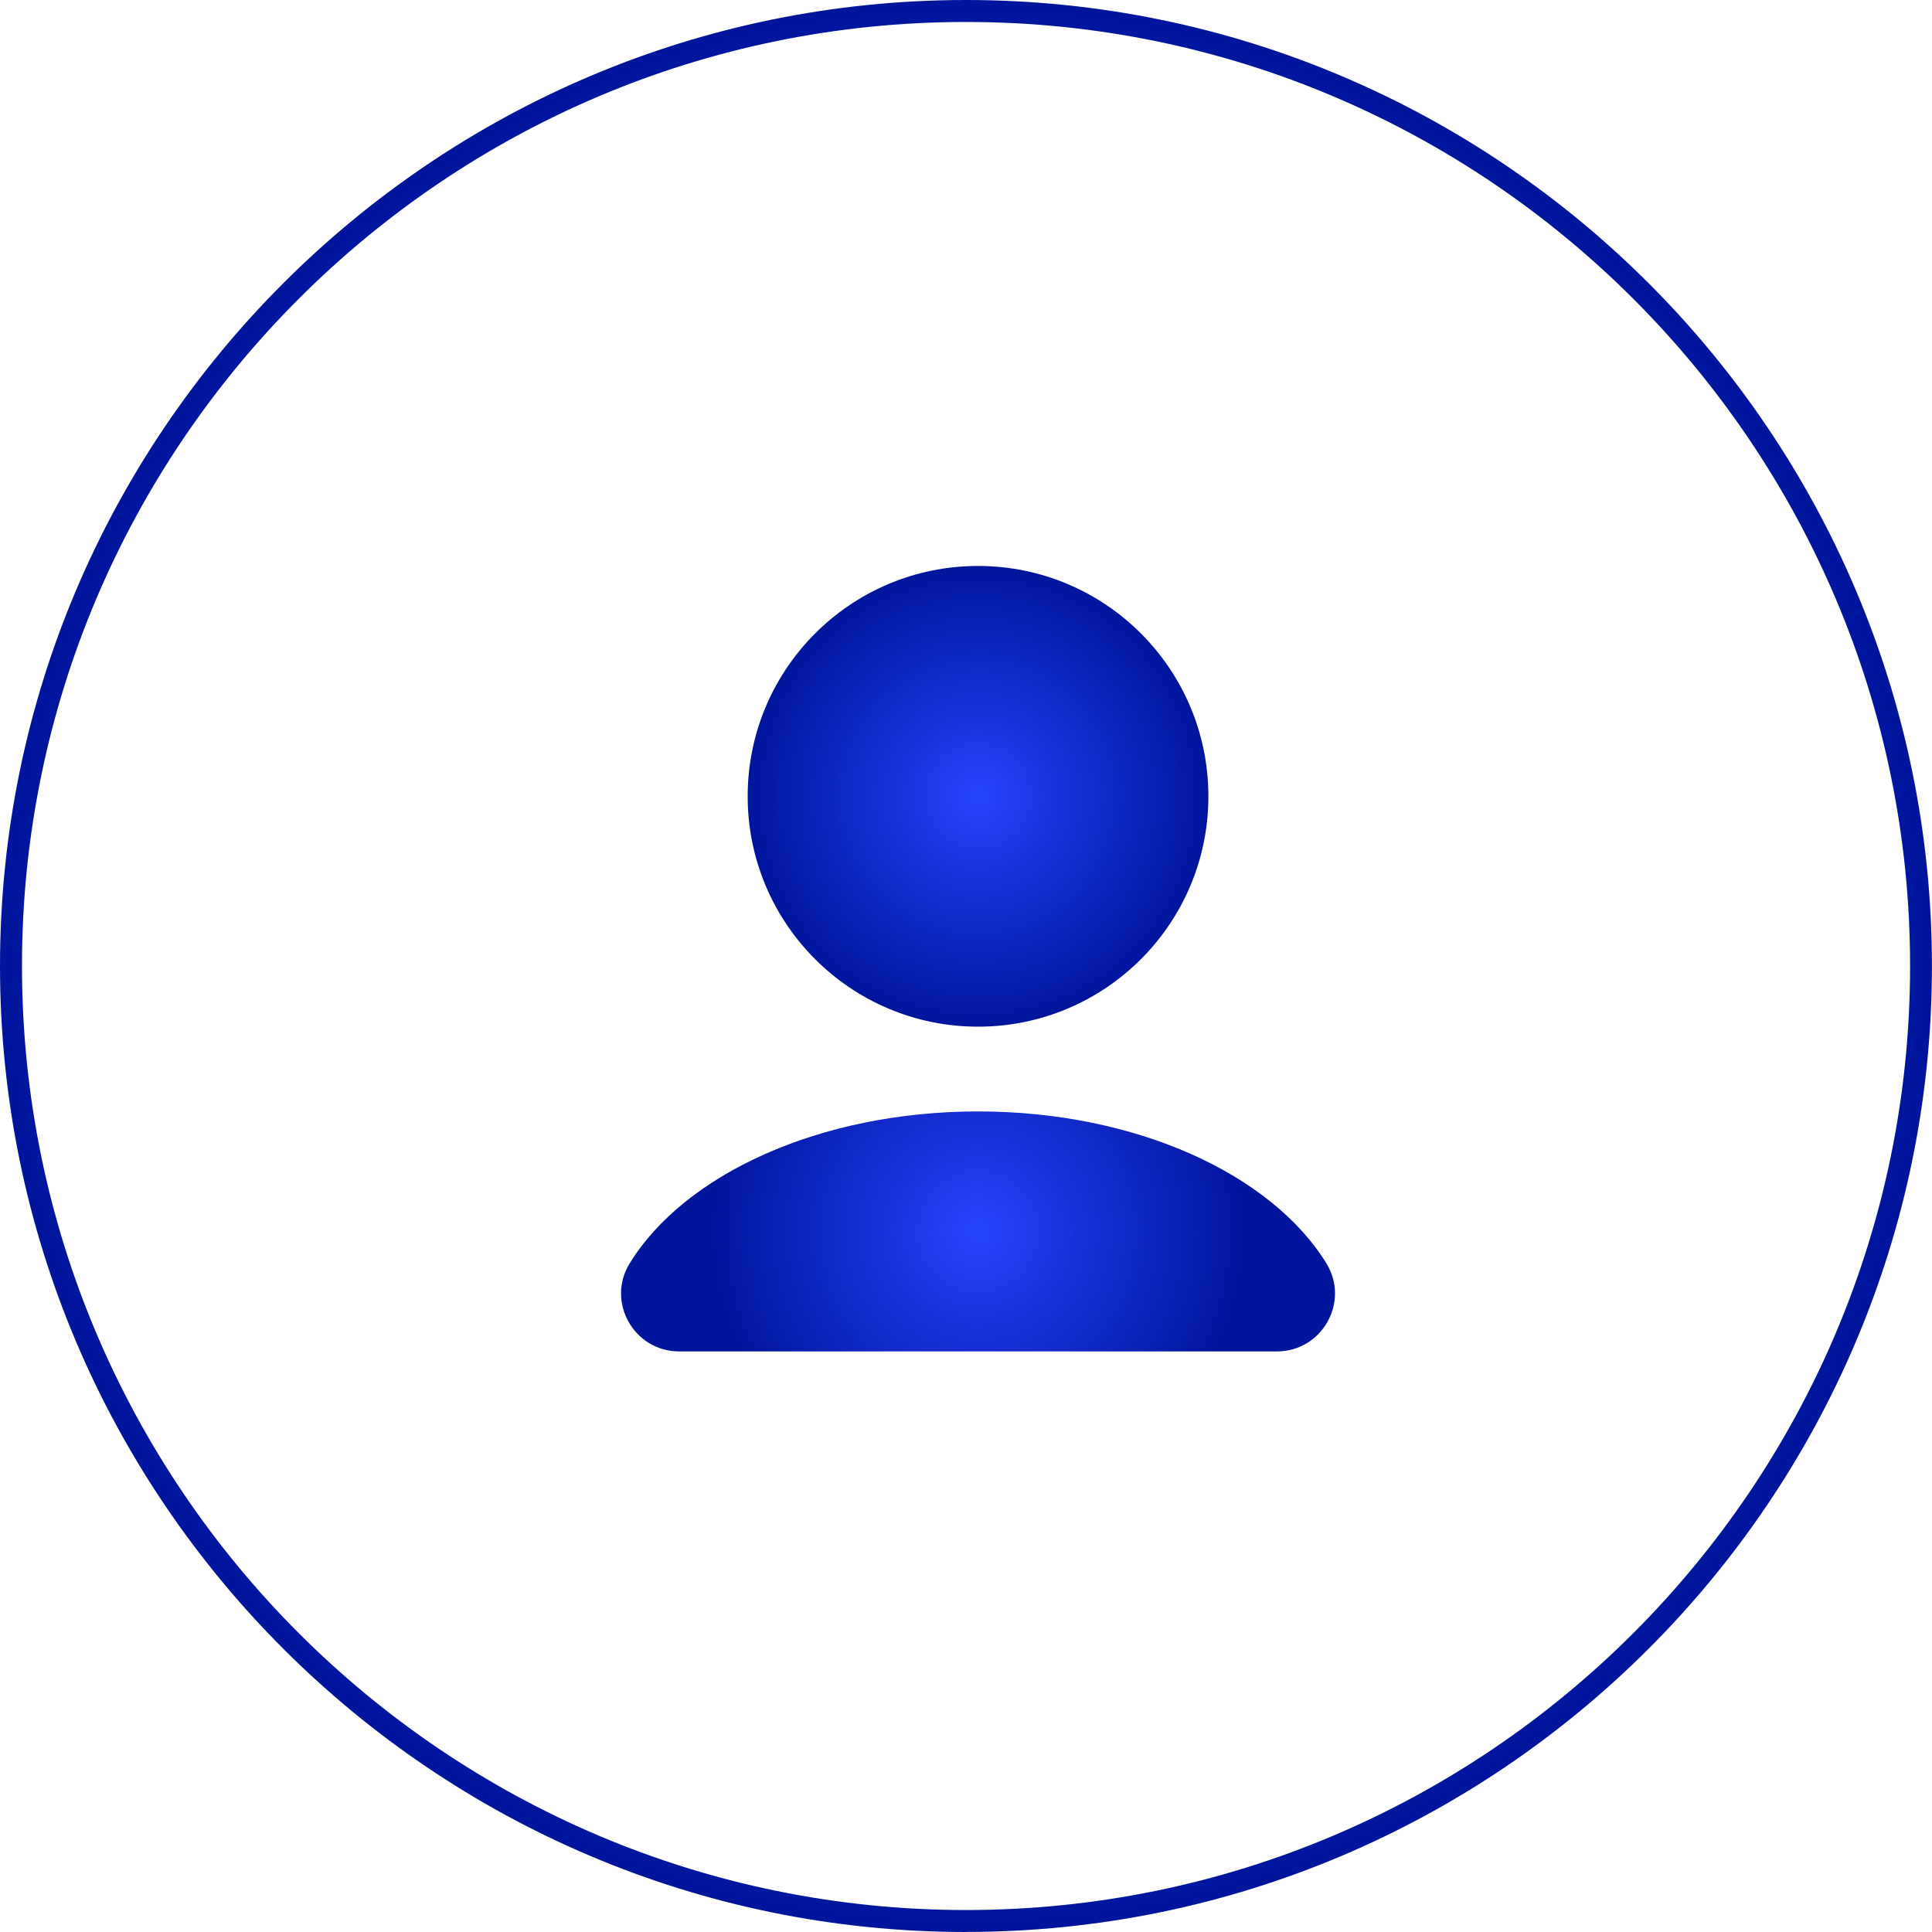 <?xml version="1.0" encoding="UTF-8"?>
<svg id="Camada_1" data-name="Camada 1" xmlns="http://www.w3.org/2000/svg" xmlns:xlink="http://www.w3.org/1999/xlink" viewBox="0 0 288.35 288.35">
  <defs>
    <style>
      .cls-1 {
        fill: url(#radial-gradient-2);
      }

      .cls-1, .cls-2, .cls-3 {
        stroke-width: 0px;
      }

      .cls-2 {
        fill: url(#radial-gradient);
      }

      .cls-3 {
        fill: url(#radial-gradient-3);
      }
    </style>
    <radialGradient id="radial-gradient" cx="145.97" cy="118.85" fx="145.97" fy="118.85" r="34.38" gradientUnits="userSpaceOnUse">
      <stop offset="0" stop-color="#2643ff"/>
      <stop offset="1" stop-color="#00159c"/>
    </radialGradient>
    <radialGradient id="radial-gradient-2" cx="145.97" cy="183.79" fx="145.97" fy="183.79" r="39.75" xlink:href="#radial-gradient"/>
    <radialGradient id="radial-gradient-3" cx="144.17" cy="144.17" fx="144.17" fy="144.17" r="144.17" xlink:href="#radial-gradient"/>
  </defs>
  <g>
    <circle class="cls-2" cx="145.97" cy="118.85" r="34.38"/>
    <path class="cls-1" d="M145.97,165.88c-23.63,0-43.83,9.4-52,22.69-3.53,5.74.66,13.13,7.39,13.13h89.22c6.73,0,10.92-7.39,7.39-13.13-8.17-13.29-28.37-22.69-52-22.69Z"/>
  </g>
  <path class="cls-3" d="M144.17,288.35C64.68,288.35,0,223.67,0,144.17S64.68,0,144.17,0s144.17,64.68,144.17,144.17-64.68,144.17-144.17,144.17ZM144.17,3.28C66.48,3.28,3.28,66.48,3.28,144.17s63.21,140.9,140.9,140.9,140.9-63.21,140.9-140.9S221.87,3.28,144.17,3.28Z"/>
</svg>